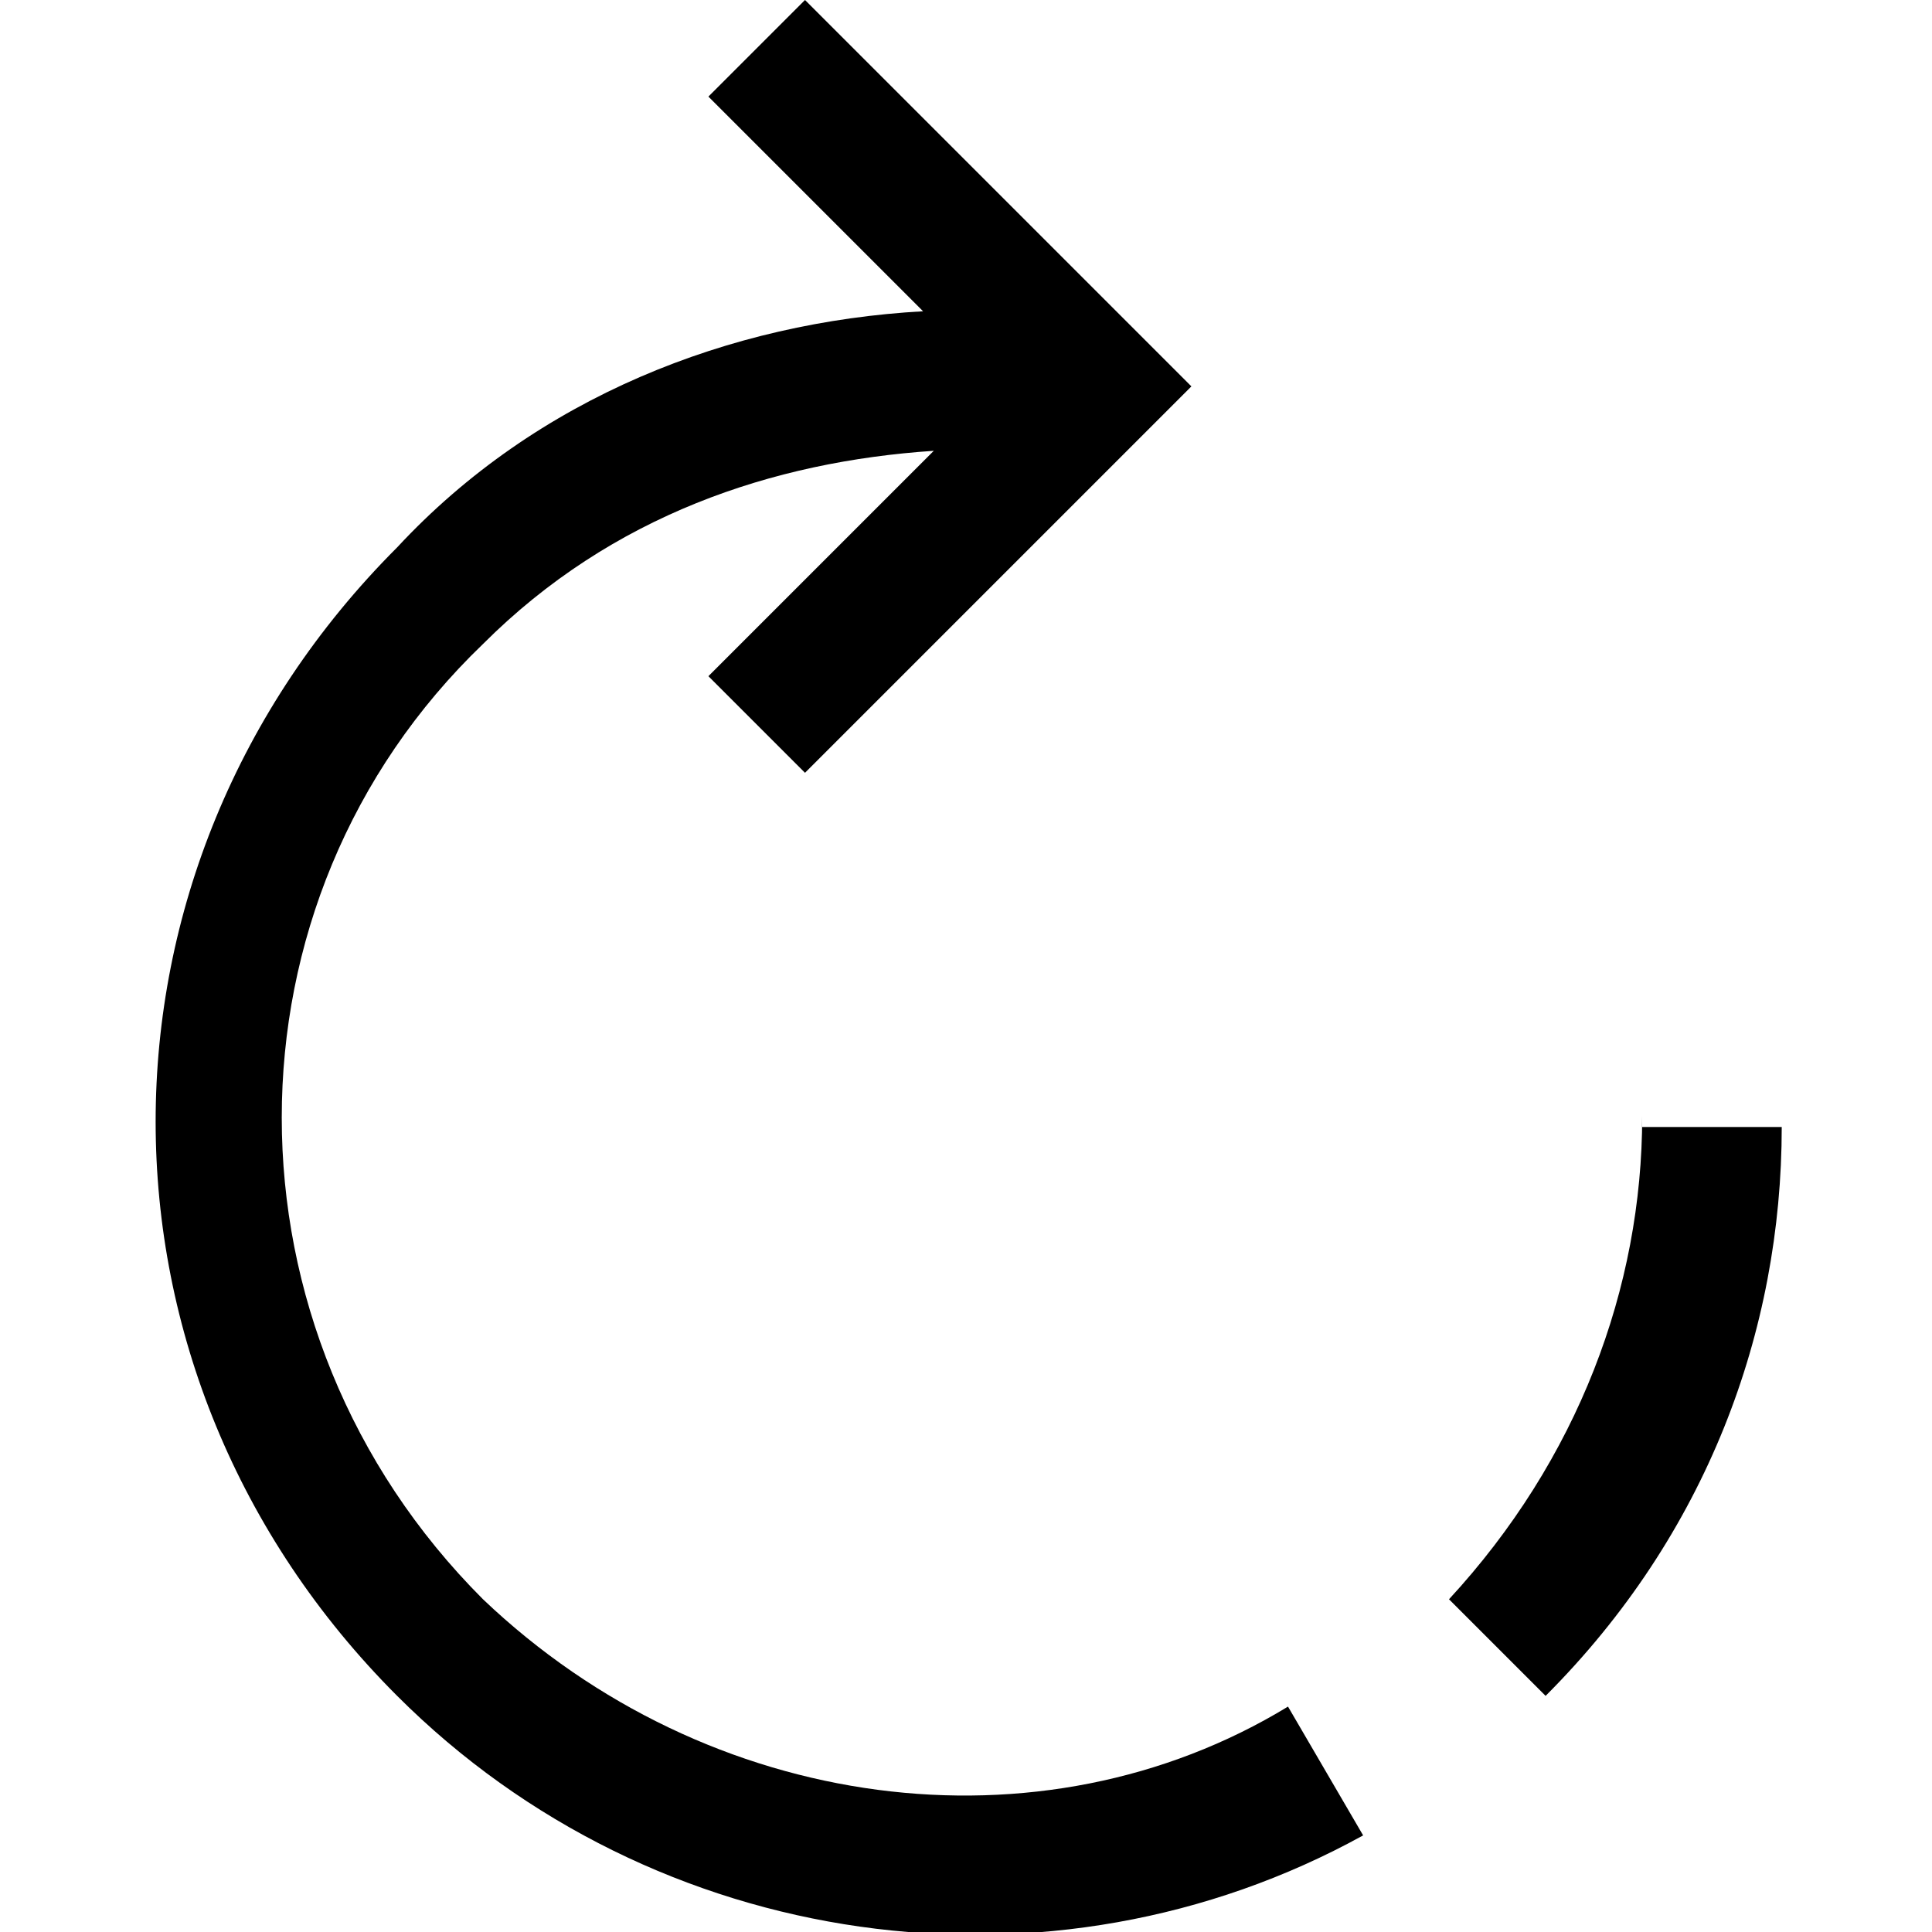 <?xml version="1.0" encoding="utf-8"?>
<!-- Generator: Adobe Illustrator 22.1.0, SVG Export Plug-In . SVG Version: 6.00 Build 0)  -->
<svg version="1.1" id="Ebene_1" xmlns="http://www.w3.org/2000/svg" xmlns:xlink="http://www.w3.org/1999/xlink" x="0px" y="0px"
	 viewBox="0 0 18 18" style="enable-background:new 0 0 18 18;" xml:space="preserve">
<g>
	<path d="M15.3,10.4c0,1.6-0.6,3.2-1.8,4.5l0.9,0.9c1.5-1.5,2.2-3.4,2.2-5.3H15.3z"/>
	<path d="M4.5,14.9c-2.5-2.5-2.5-6.5,0-8.9c1.2-1.2,2.7-1.7,4.2-1.8L6.6,6.3l0.9,0.9l3.6-3.6L7.5,0L6.6,0.9l2,2C6.8,3,5,3.7,3.7,5.1
		c-3,3-3,7.7,0,10.7c2.4,2.4,6.1,2.9,9,1.3L12,15.9C9.7,17.3,6.6,16.9,4.5,14.9z"/>
</g>
</svg>
